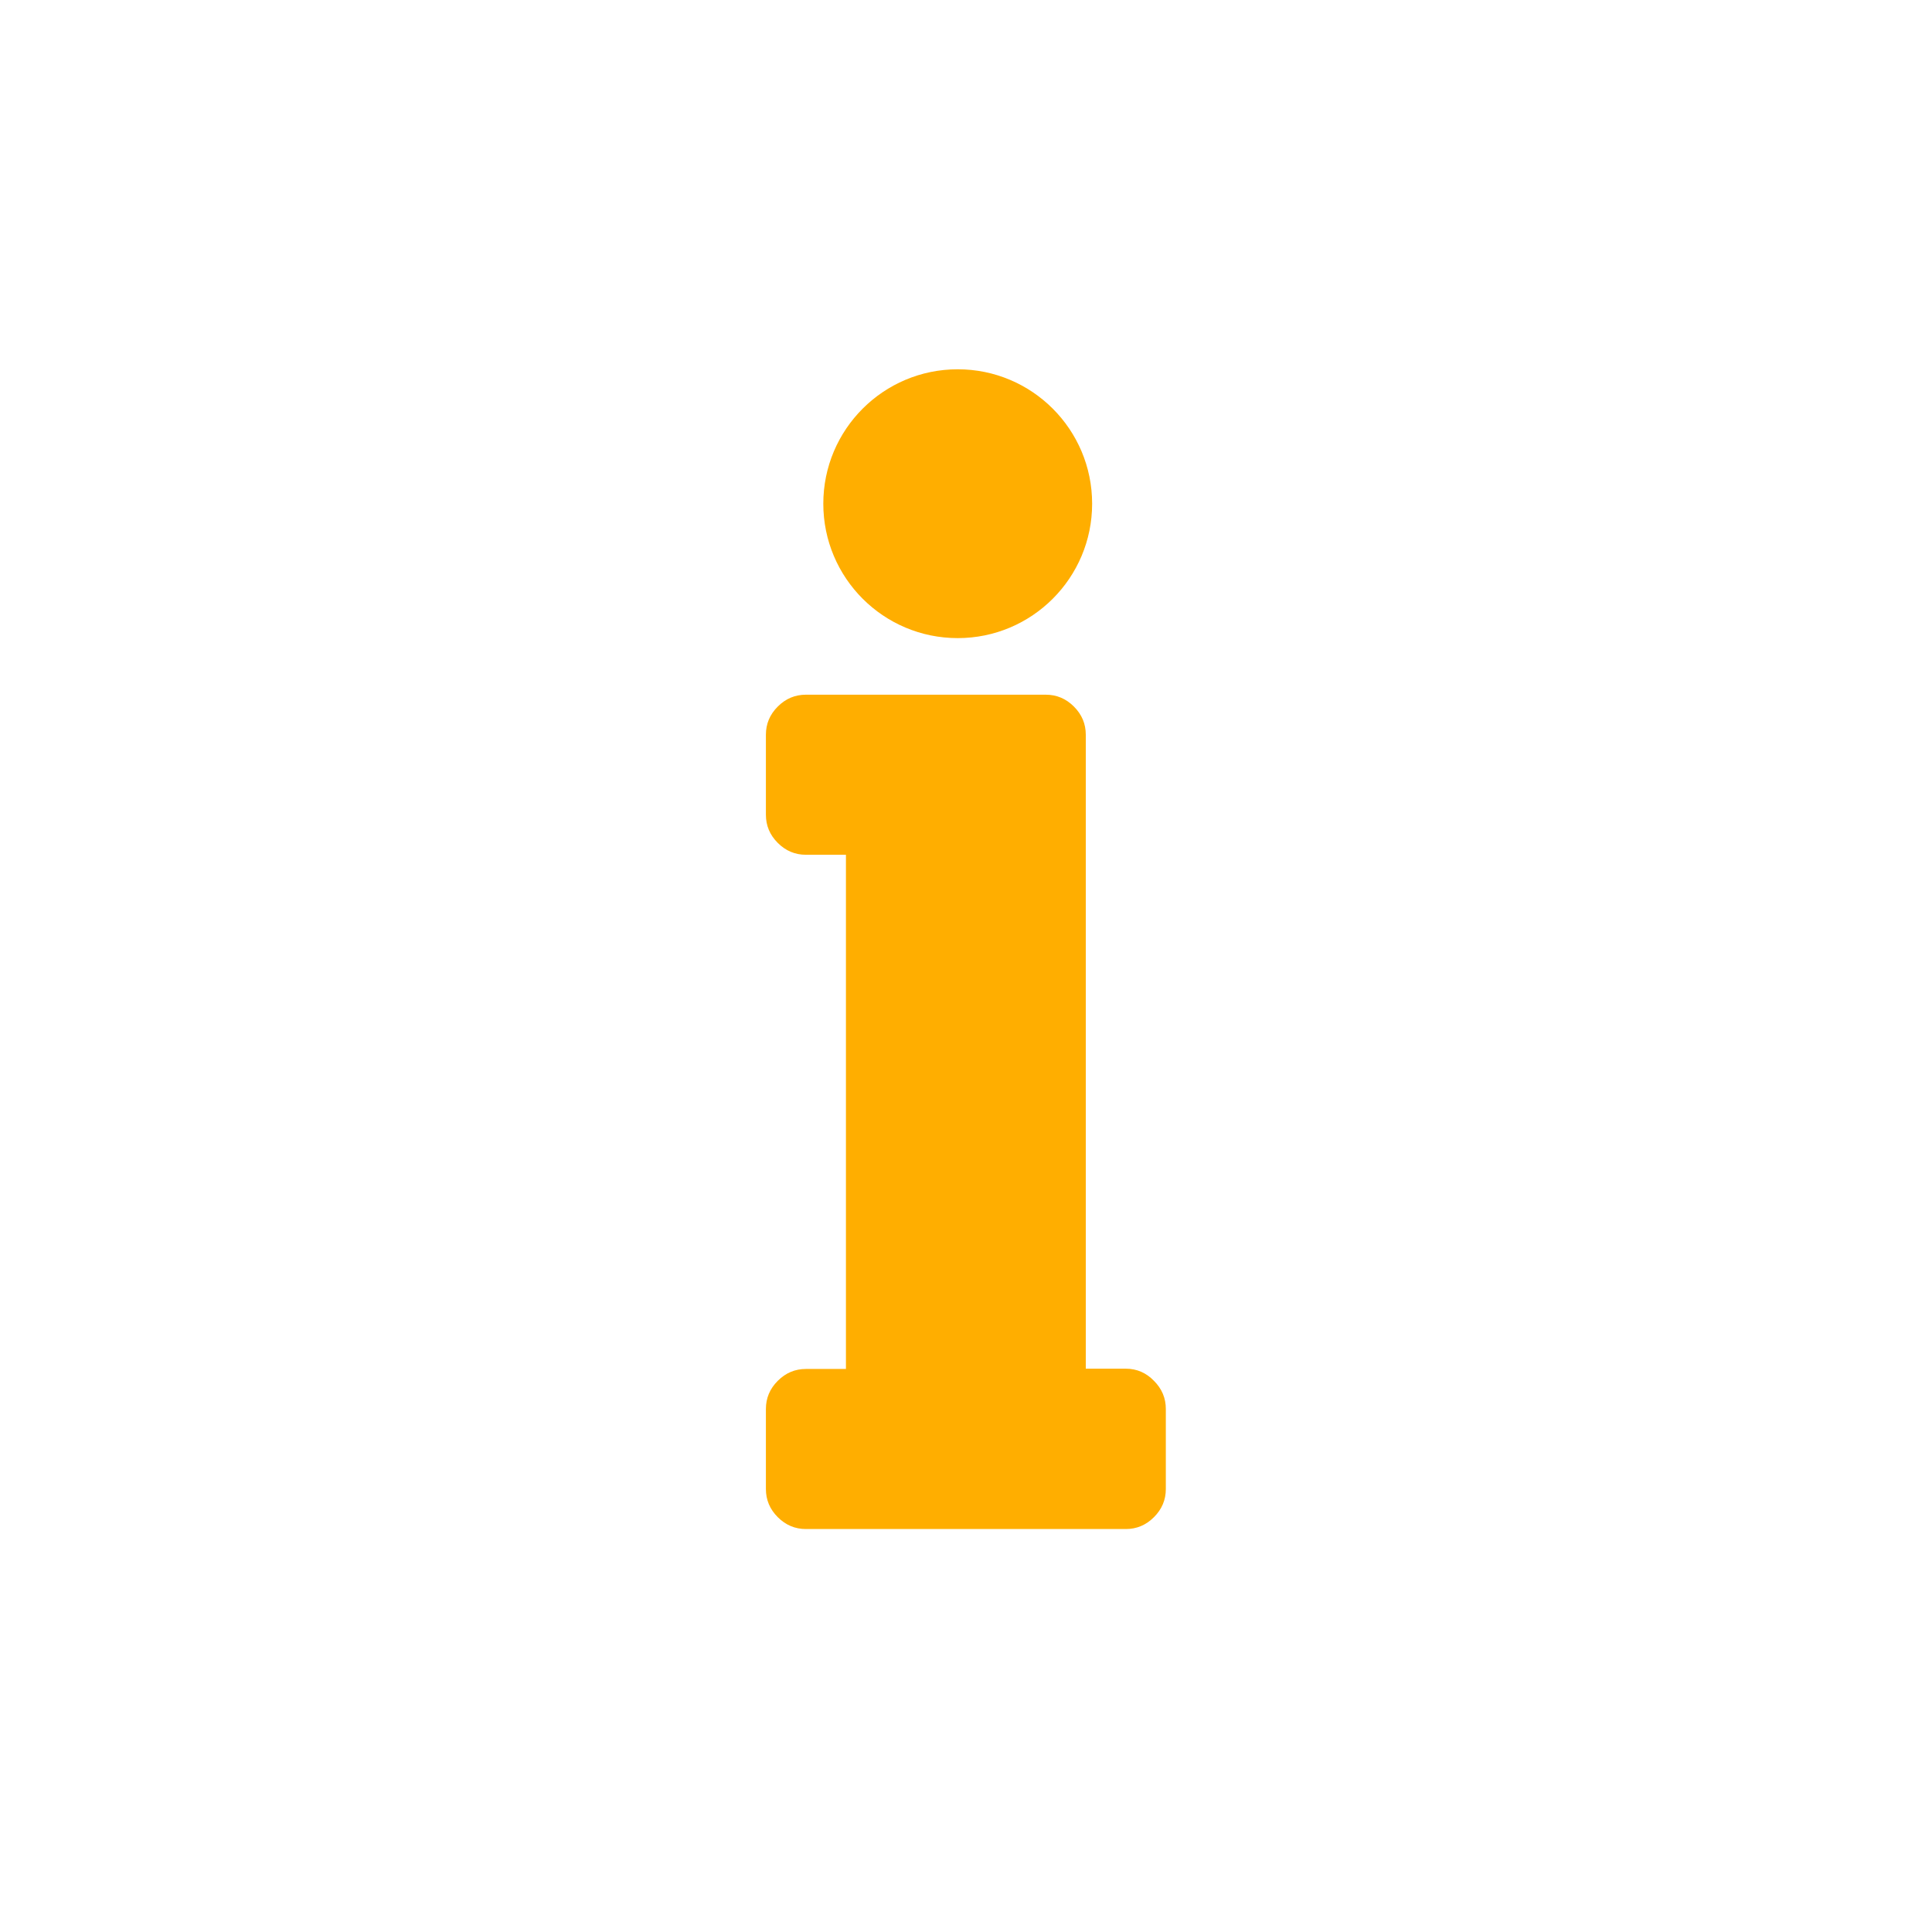<?xml version="1.0" encoding="utf-8"?>
<!-- Generator: Adobe Illustrator 24.0.0, SVG Export Plug-In . SVG Version: 6.00 Build 0)  -->
<svg version="1.1" id="Capa_1" xmlns="http://www.w3.org/2000/svg" xmlns:xlink="http://www.w3.org/1999/xlink" x="0px" y="0px"
	 viewBox="0 0 70 70" style="enable-background:new 0 0 70 70;" xml:space="preserve">
<style type="text/css">
	.st0{fill:#FFAE00;}
</style>
<g>
	<g>
		<path class="st0" d="M40.79,49.59h-1.45V26.62c0-0.39-0.14-0.73-0.43-1.02c-0.29-0.29-0.63-0.43-1.02-0.43h-8.69
			c-0.39,0-0.73,0.14-1.02,0.43c-0.29,0.29-0.43,0.63-0.43,1.02v2.9c0,0.39,0.14,0.73,0.43,1.02c0.29,0.29,0.63,0.43,1.02,0.43h1.45
			v18.63h-1.45c-0.39,0-0.73,0.14-1.02,0.43c-0.29,0.29-0.43,0.63-0.43,1.02v2.9c0,0.39,0.14,0.73,0.43,1.02
			c0.29,0.29,0.63,0.43,1.02,0.43h11.59c0.39,0,0.73-0.14,1.02-0.43c0.29-0.29,0.43-0.63,0.43-1.02v-2.9c0-0.39-0.14-0.73-0.43-1.02
			C41.53,49.74,41.19,49.59,40.79,49.59z"/>
		<circle class="st0" cx="34.7" cy="18.25" r="4.87"/>
	</g>
</g>
</svg>
